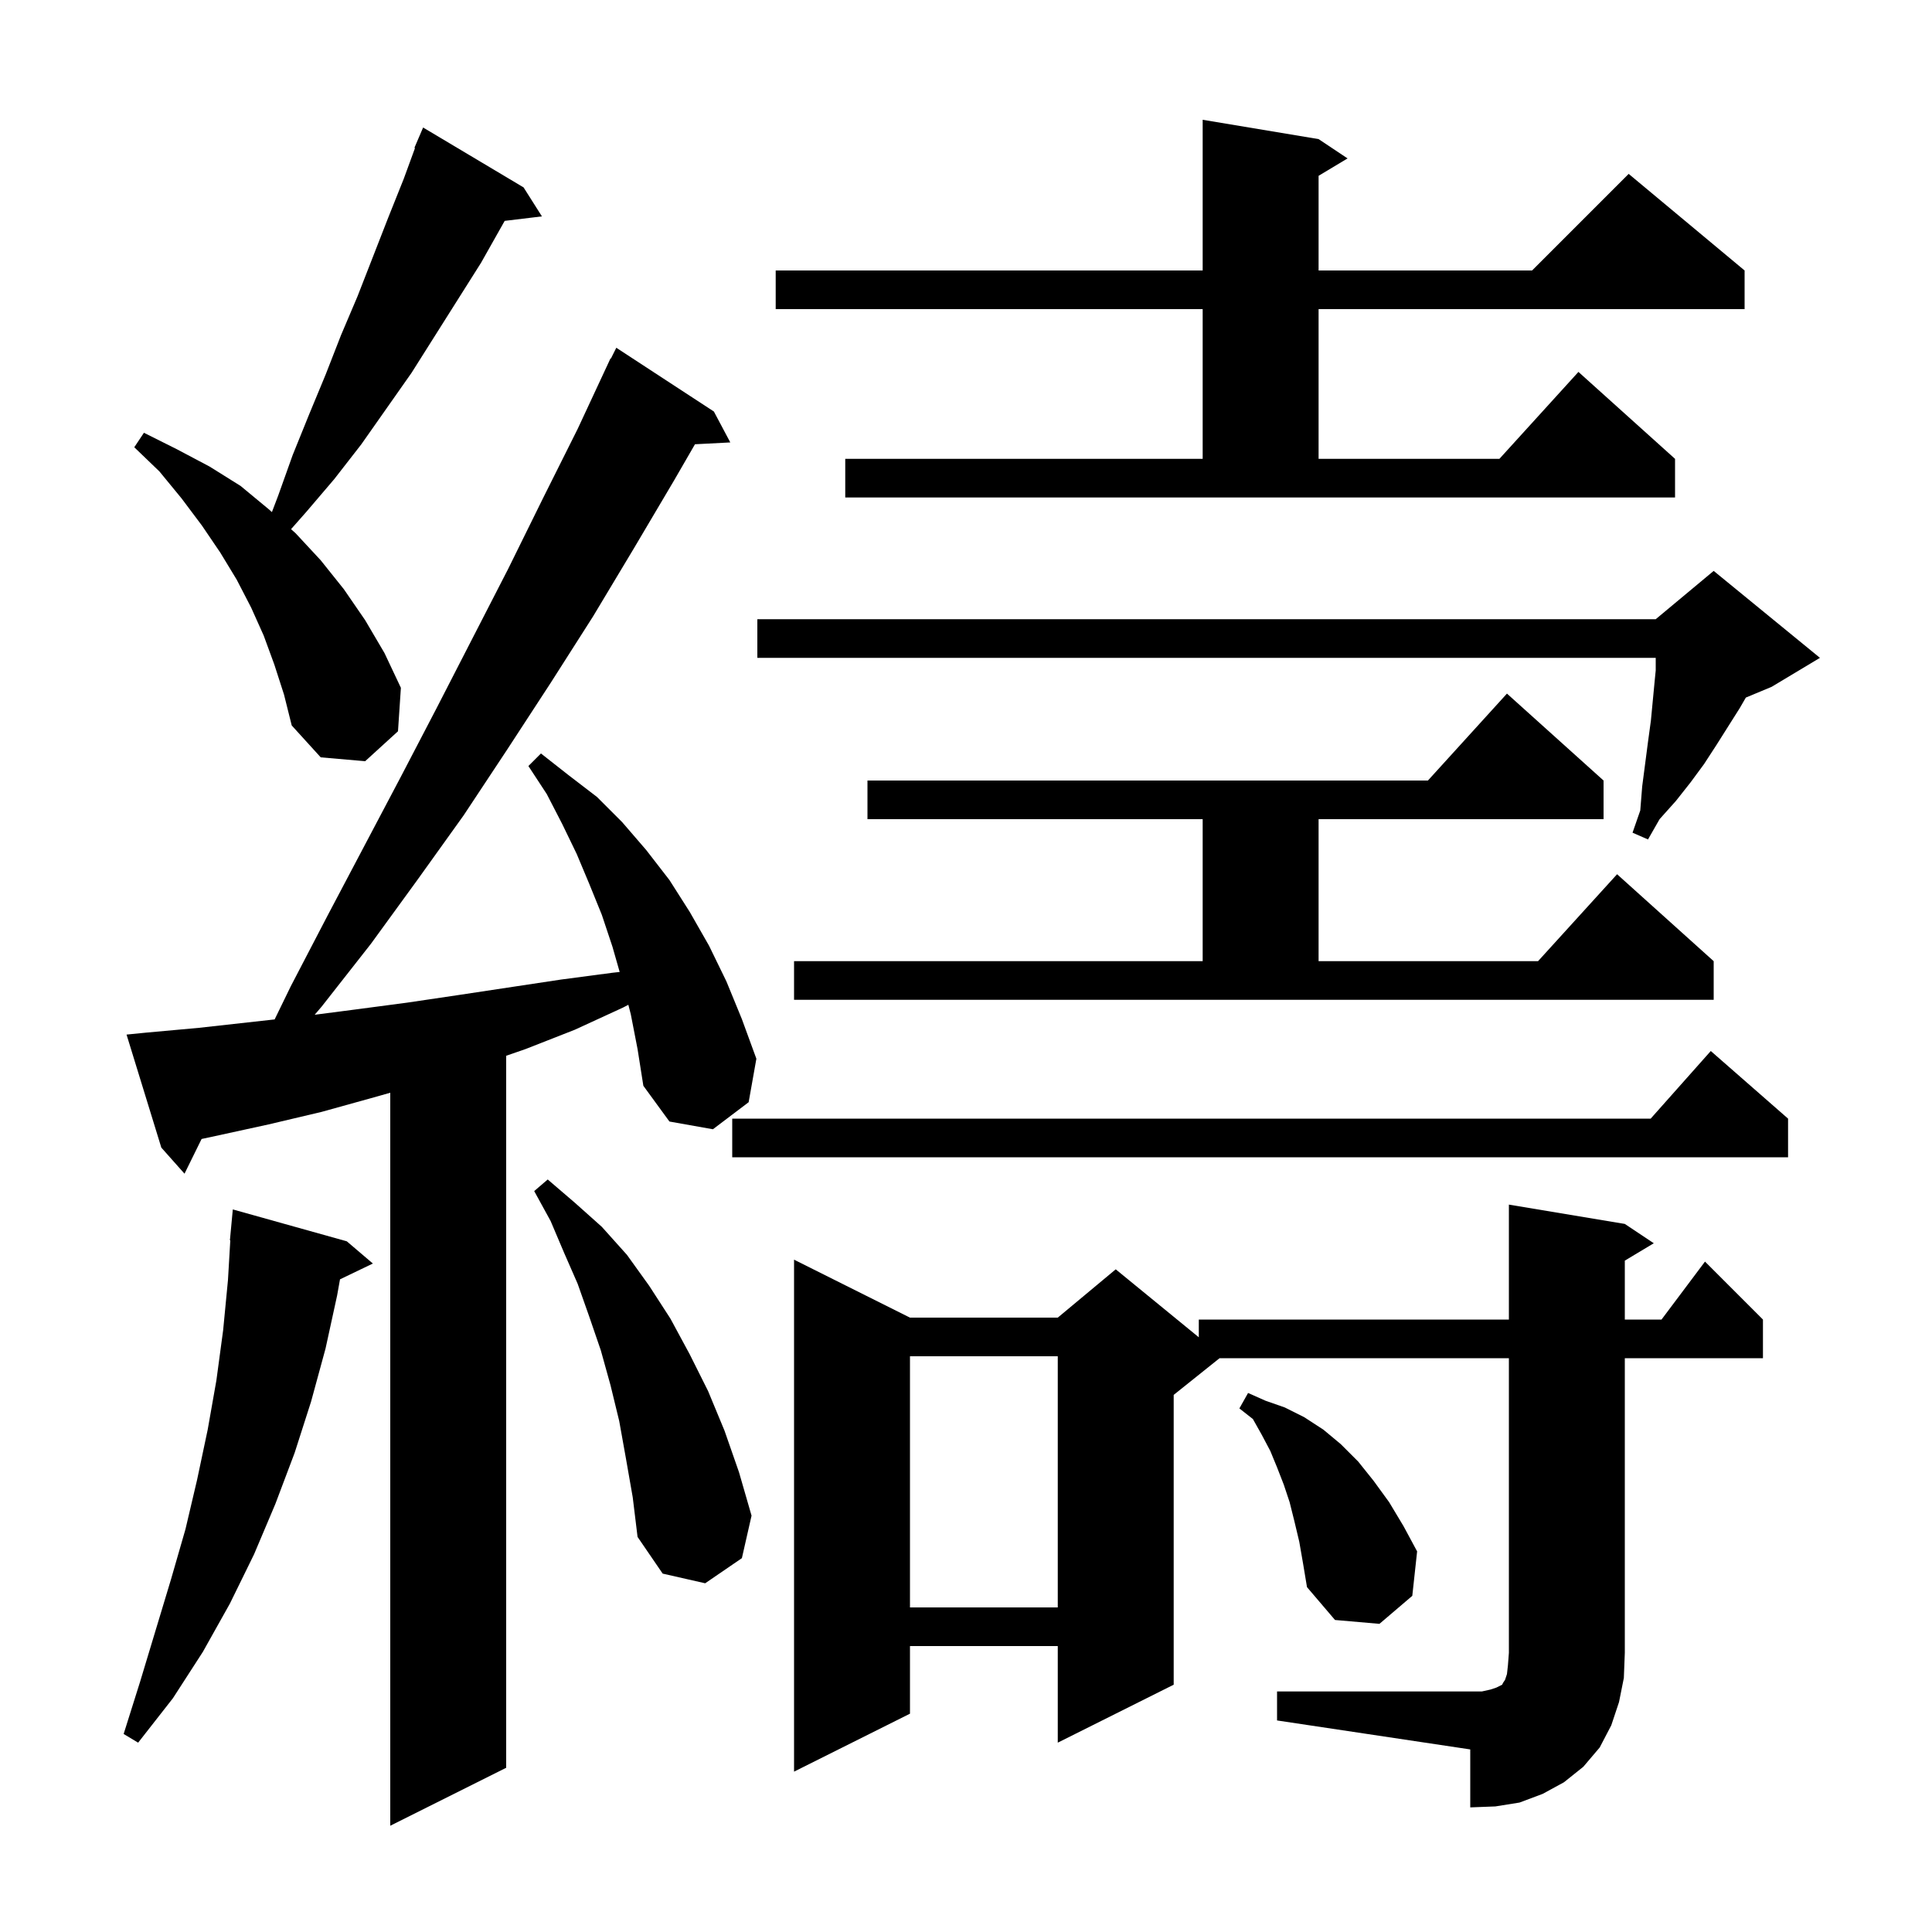 <svg xmlns="http://www.w3.org/2000/svg" xmlns:xlink="http://www.w3.org/1999/xlink" version="1.1" baseProfile="full" viewBox="0 0 200 200" width="200" height="200">
<g fill="black">
<path d="M 65.3 105.0 L 65.047 104.015 L 64.5 104.3 L 59.5 106.6 L 54.4 108.6 L 52.4 109.292 L 52.4 183.0 L 40.4 189.0 L 40.4 113.119 L 38.7 113.6 L 33.3 115.1 L 27.8 116.4 L 22.3 117.6 L 20.869 117.907 L 19.1 121.5 L 16.7 118.8 L 13.1 107.1 L 15.1 106.9 L 20.6 106.4 L 28.431 105.53 L 30.1 102.1 L 33.9 94.8 L 41.5 80.4 L 45.2 73.3 L 52.6 58.9 L 56.2 51.6 L 59.8 44.4 L 63.2 37.1 L 63.24 37.12 L 63.8 36.0 L 73.9 42.6 L 75.6 45.8 L 71.943 45.989 L 69.8 49.7 L 65.6 56.8 L 61.4 63.8 L 57.0 70.7 L 52.5 77.6 L 48.0 84.4 L 43.2 91.1 L 38.4 97.7 L 33.3 104.2 L 32.575 105.048 L 36.8 104.5 L 42.1 103.8 L 47.5 103.0 L 58.1 101.4 L 63.4 100.7 L 64.148 100.617 L 63.4 98.0 L 62.3 94.7 L 61.0 91.5 L 59.7 88.4 L 58.2 85.3 L 56.6 82.2 L 54.7 79.3 L 56.0 78.0 L 58.8 80.2 L 61.8 82.5 L 64.4 85.1 L 66.9 88.0 L 69.3 91.1 L 71.4 94.4 L 73.4 97.9 L 75.2 101.6 L 76.8 105.5 L 78.3 109.6 L 77.5 114.1 L 73.8 116.9 L 69.3 116.1 L 66.6 112.4 L 66.0 108.6 Z M 132.2 175.1 L 153.4 175.1 L 154.3 174.9 L 154.9 174.7 L 155.5 174.4 L 155.6 174.2 L 155.8 173.9 L 156.0 173.3 L 156.1 172.4 L 156.2 171.1 L 156.2 140.6 L 126.25 140.6 L 121.5 144.4 L 121.5 174.4 L 109.5 180.4 L 109.5 170.4 L 94.2 170.4 L 94.2 177.4 L 82.2 183.4 L 82.2 130.4 L 94.2 136.4 L 109.5 136.4 L 115.5 131.4 L 124.1 138.436 L 124.1 136.6 L 156.2 136.6 L 156.2 124.7 L 168.2 126.7 L 171.2 128.7 L 168.2 130.5 L 168.2 136.6 L 172.0 136.6 L 176.5 130.6 L 182.5 136.6 L 182.5 140.6 L 168.2 140.6 L 168.2 171.1 L 168.1 173.7 L 167.6 176.2 L 166.8 178.6 L 165.6 180.9 L 163.9 182.9 L 161.9 184.5 L 159.7 185.7 L 157.3 186.6 L 154.8 187.0 L 152.2 187.1 L 152.2 181.1 L 132.2 178.1 Z M 35.9 128.5 L 38.6 130.8 L 35.197 132.436 L 34.9 134.1 L 33.7 139.6 L 32.2 145.1 L 30.5 150.4 L 28.5 155.7 L 26.3 160.9 L 23.8 166.0 L 21.0 171.0 L 17.9 175.8 L 14.3 180.4 L 12.8 179.5 L 14.5 174.1 L 17.7 163.5 L 19.2 158.3 L 20.4 153.2 L 21.5 148.0 L 22.4 142.9 L 23.1 137.7 L 23.6 132.5 L 23.841 128.4 L 23.8 128.4 L 24.1 125.2 Z M 134.5 159.6 L 134.0 157.5 L 133.5 155.5 L 132.9 153.7 L 132.2 151.9 L 131.5 150.2 L 130.6 148.5 L 129.7 146.9 L 128.3 145.8 L 129.2 144.2 L 131.0 145.0 L 133.0 145.7 L 135.0 146.7 L 137.0 148.0 L 138.8 149.5 L 140.6 151.3 L 142.2 153.3 L 143.8 155.5 L 145.3 158.0 L 146.7 160.6 L 146.2 165.2 L 142.8 168.1 L 138.2 167.7 L 135.3 164.3 L 134.9 161.9 Z M 94.2 140.4 L 94.2 166.4 L 109.5 166.4 L 109.5 140.4 Z M 64.8 151.0 L 64.1 147.1 L 63.2 143.4 L 62.2 139.8 L 61.0 136.3 L 59.8 132.9 L 58.4 129.7 L 57.0 126.4 L 55.3 123.3 L 56.7 122.1 L 59.5 124.5 L 62.3 127.0 L 64.9 129.9 L 67.2 133.1 L 69.4 136.5 L 71.4 140.2 L 73.3 144.0 L 75.0 148.1 L 76.5 152.4 L 77.8 156.9 L 76.8 161.3 L 73.0 163.9 L 68.6 162.9 L 66.0 159.1 L 65.5 155.0 Z M 185.1 115.8 L 185.1 119.8 L 75.8 119.8 L 75.8 115.8 L 170.878 115.8 L 177.1 108.8 Z M 82.2 99.5 L 124.5 99.5 L 124.5 84.8 L 89.8 84.8 L 89.8 80.8 L 147.818 80.8 L 156.0 71.8 L 166.0 80.8 L 166.0 84.8 L 136.5 84.8 L 136.5 99.5 L 159.218 99.5 L 167.4 90.5 L 177.4 99.5 L 177.4 103.5 L 82.2 103.5 Z M 188.4 68.1 L 183.4 71.1 L 180.729 72.213 L 180.1 73.3 L 177.7 77.1 L 176.4 79.1 L 175.0 81.0 L 173.5 82.9 L 171.8 84.8 L 170.6 86.9 L 169.0 86.2 L 169.8 83.9 L 170.0 81.4 L 170.6 76.8 L 170.9 74.6 L 171.3 70.4 L 171.4 69.4 L 171.4 68.1 L 78.4 68.1 L 78.4 64.1 L 171.4 64.1 L 177.4 59.1 Z M 28.4 68.8 L 27.3 65.8 L 26.0 62.9 L 24.5 60.0 L 22.8 57.2 L 20.9 54.4 L 18.8 51.6 L 16.5 48.8 L 13.9 46.3 L 14.9 44.8 L 18.3 46.5 L 21.7 48.3 L 24.9 50.3 L 27.8 52.7 L 28.148 53.011 L 28.8 51.3 L 30.3 47.1 L 32.0 42.9 L 33.7 38.8 L 35.3 34.7 L 37.0 30.7 L 40.2 22.5 L 41.8 18.5 L 42.962 15.323 L 42.9 15.3 L 43.8 13.2 L 54.2 19.4 L 56.1 22.4 L 52.245 22.865 L 49.8 27.2 L 42.6 38.6 L 37.4 46.0 L 34.6 49.6 L 31.7 53.0 L 30.129 54.78 L 30.6 55.2 L 33.2 58.0 L 35.6 61.0 L 37.8 64.2 L 39.8 67.6 L 41.5 71.2 L 41.2 75.7 L 37.8 78.8 L 33.2 78.4 L 30.2 75.1 L 29.4 71.9 Z M 87.5 47.5 L 124.5 47.5 L 124.5 32.0 L 80.3 32.0 L 80.3 28.0 L 124.5 28.0 L 124.5 12.4 L 136.5 14.4 L 139.5 16.4 L 136.5 18.2 L 136.5 28.0 L 158.6 28.0 L 168.6 18.0 L 180.6 28.0 L 180.6 32.0 L 136.5 32.0 L 136.5 47.5 L 155.218 47.5 L 163.4 38.5 L 173.4 47.5 L 173.4 51.5 L 87.5 51.5 Z " />
</g>
</svg>
